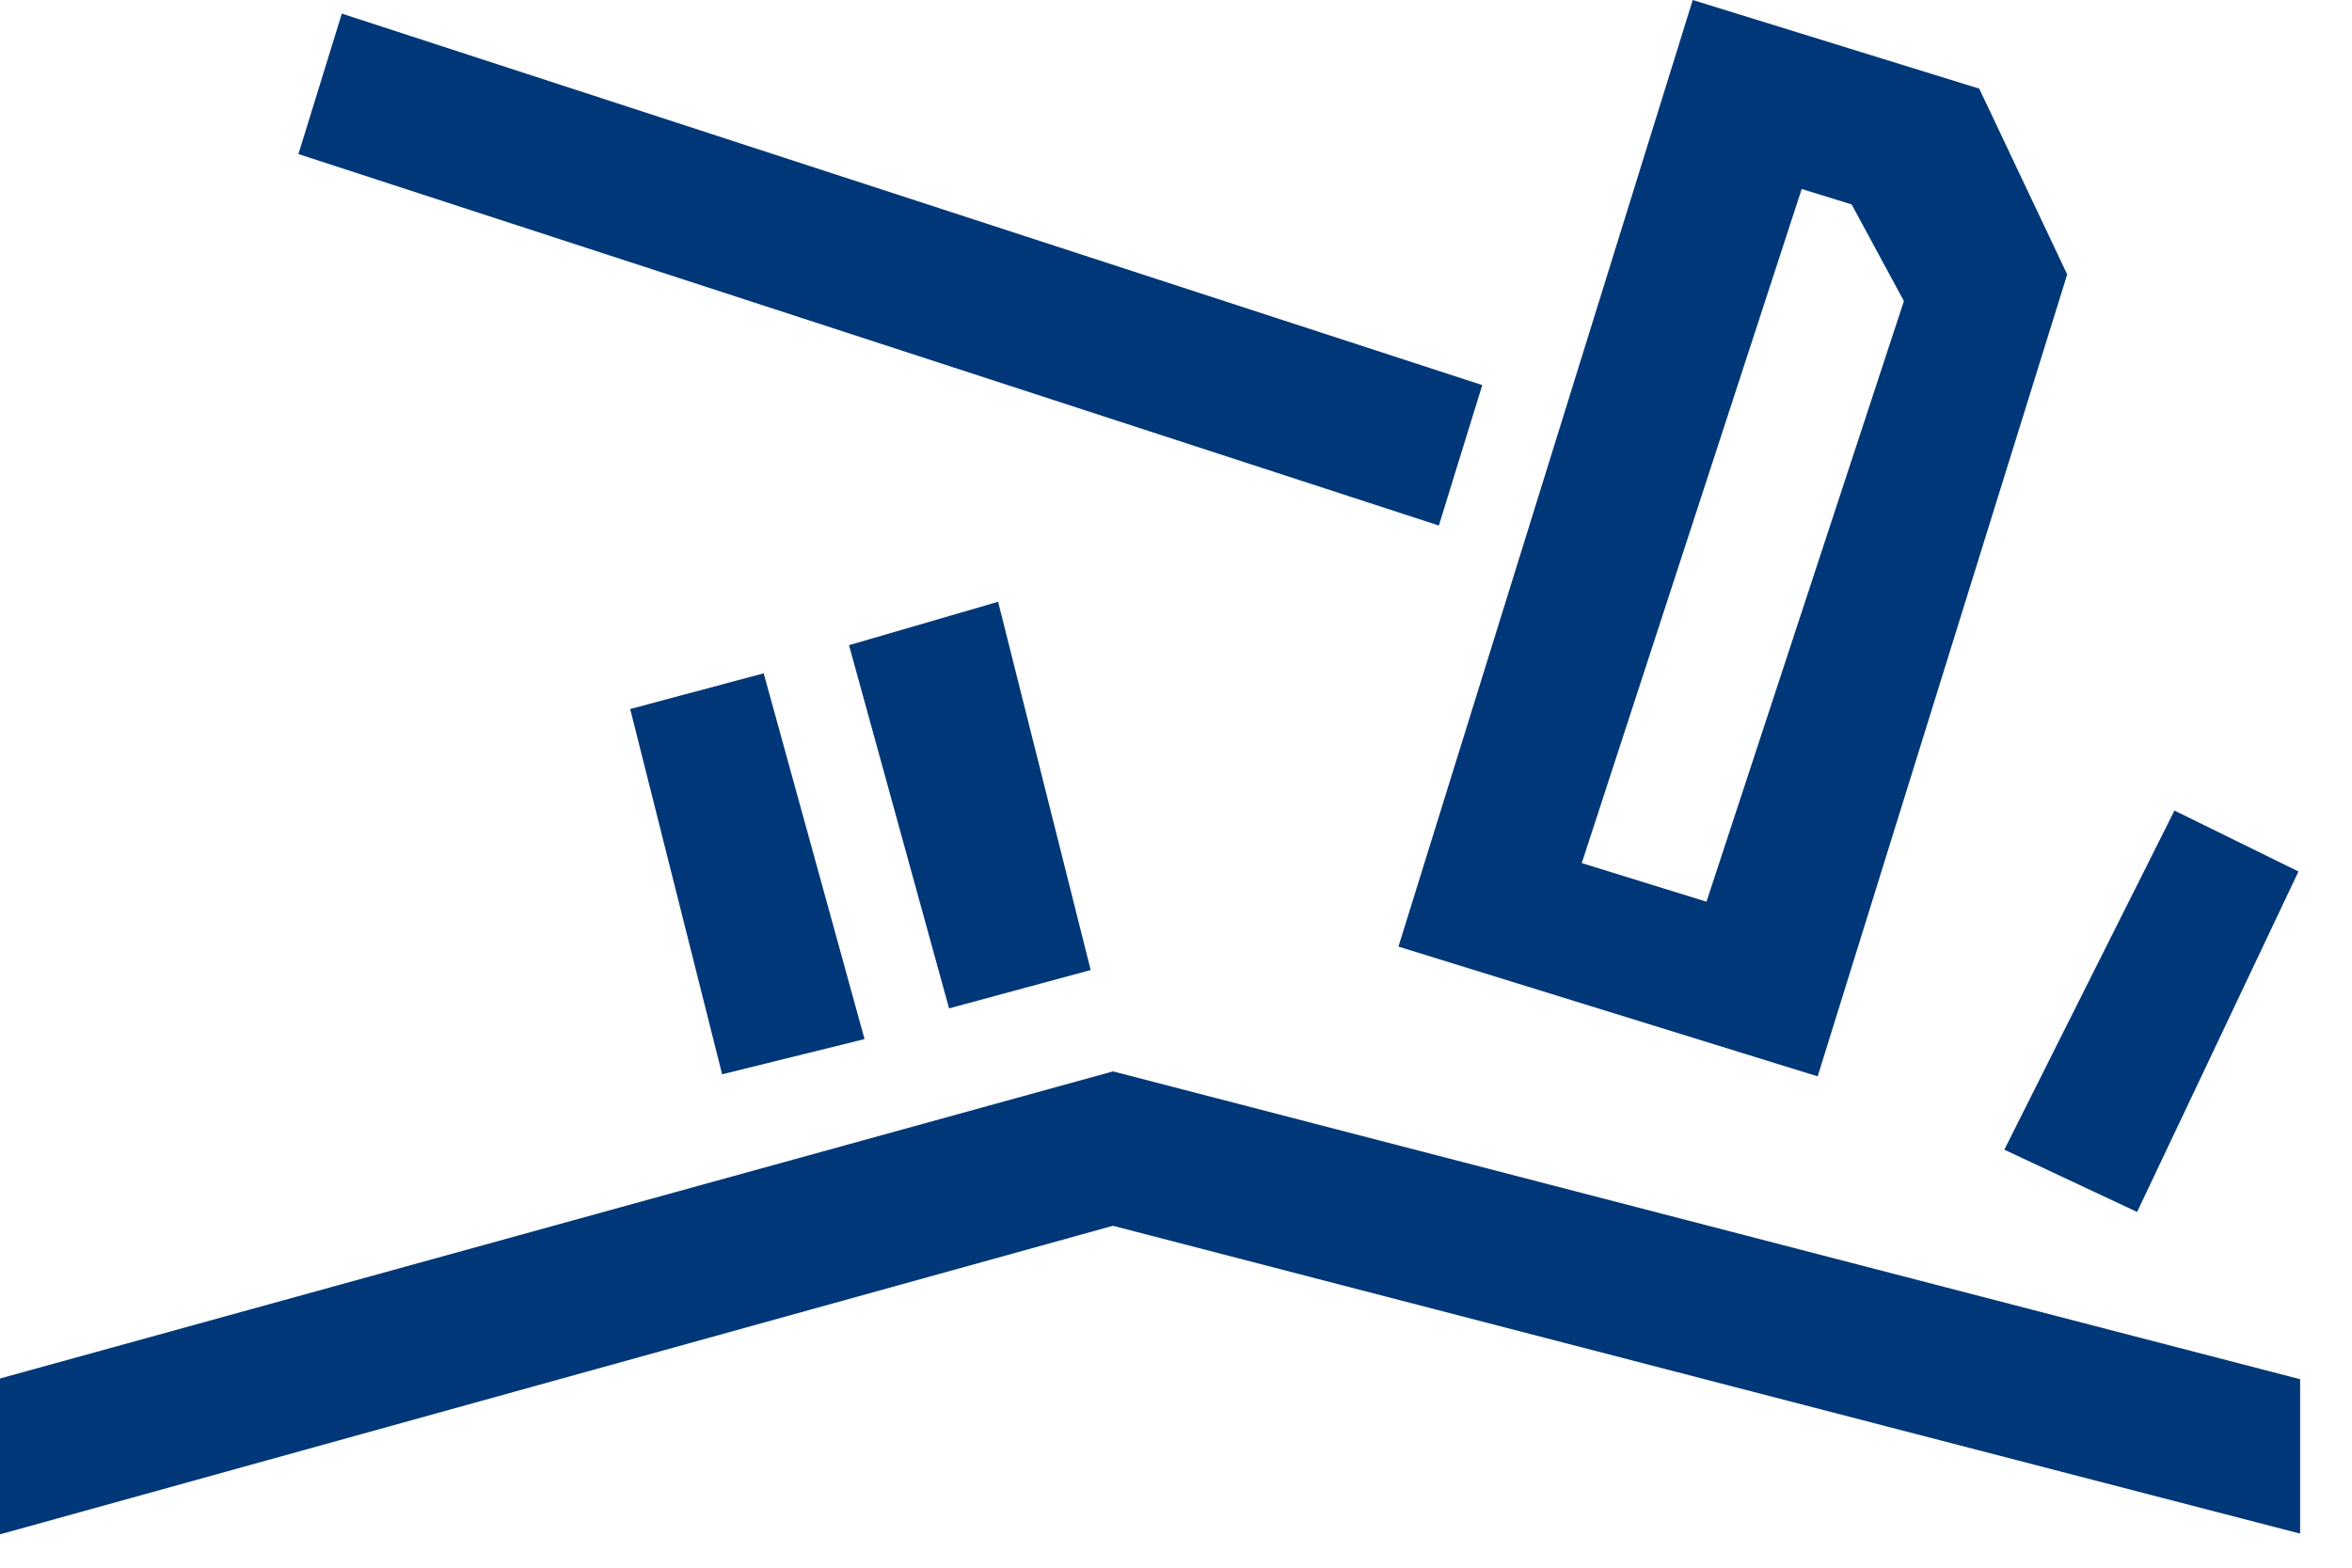 <svg width="33" height="22" viewBox="0 0 33 22" fill="none" xmlns="http://www.w3.org/2000/svg">
<path d="M15.616 15.035L0 19.345V21.532L15.615 17.202L32.272 21.522V19.355L15.616 15.035Z" fill="#003778"/>
<path d="M20.797 5.404L4.796 0.191L4.187 2.162L20.188 7.375L20.797 5.404Z" fill="#003778"/>
<path d="M15.303 13.613L14.004 8.445L11.912 9.054L13.316 14.151L15.303 13.613Z" fill="#003778"/>
<path d="M8.842 9.95L10.132 15.076L12.13 14.582L10.715 9.449L8.842 9.95Z" fill="#003778"/>
<path d="M29.985 17.008L32.249 12.23L30.509 11.375L28.122 16.134L29.985 17.008Z" fill="#003778"/>
<path d="M25.503 15.105L29.004 3.851L27.77 1.244L23.75 0L19.621 13.284L25.503 15.105ZM25.279 2.652L25.98 2.869L26.713 4.225L23.943 12.654L22.193 12.112L25.279 2.652Z" fill="#003778"/>
</svg>
